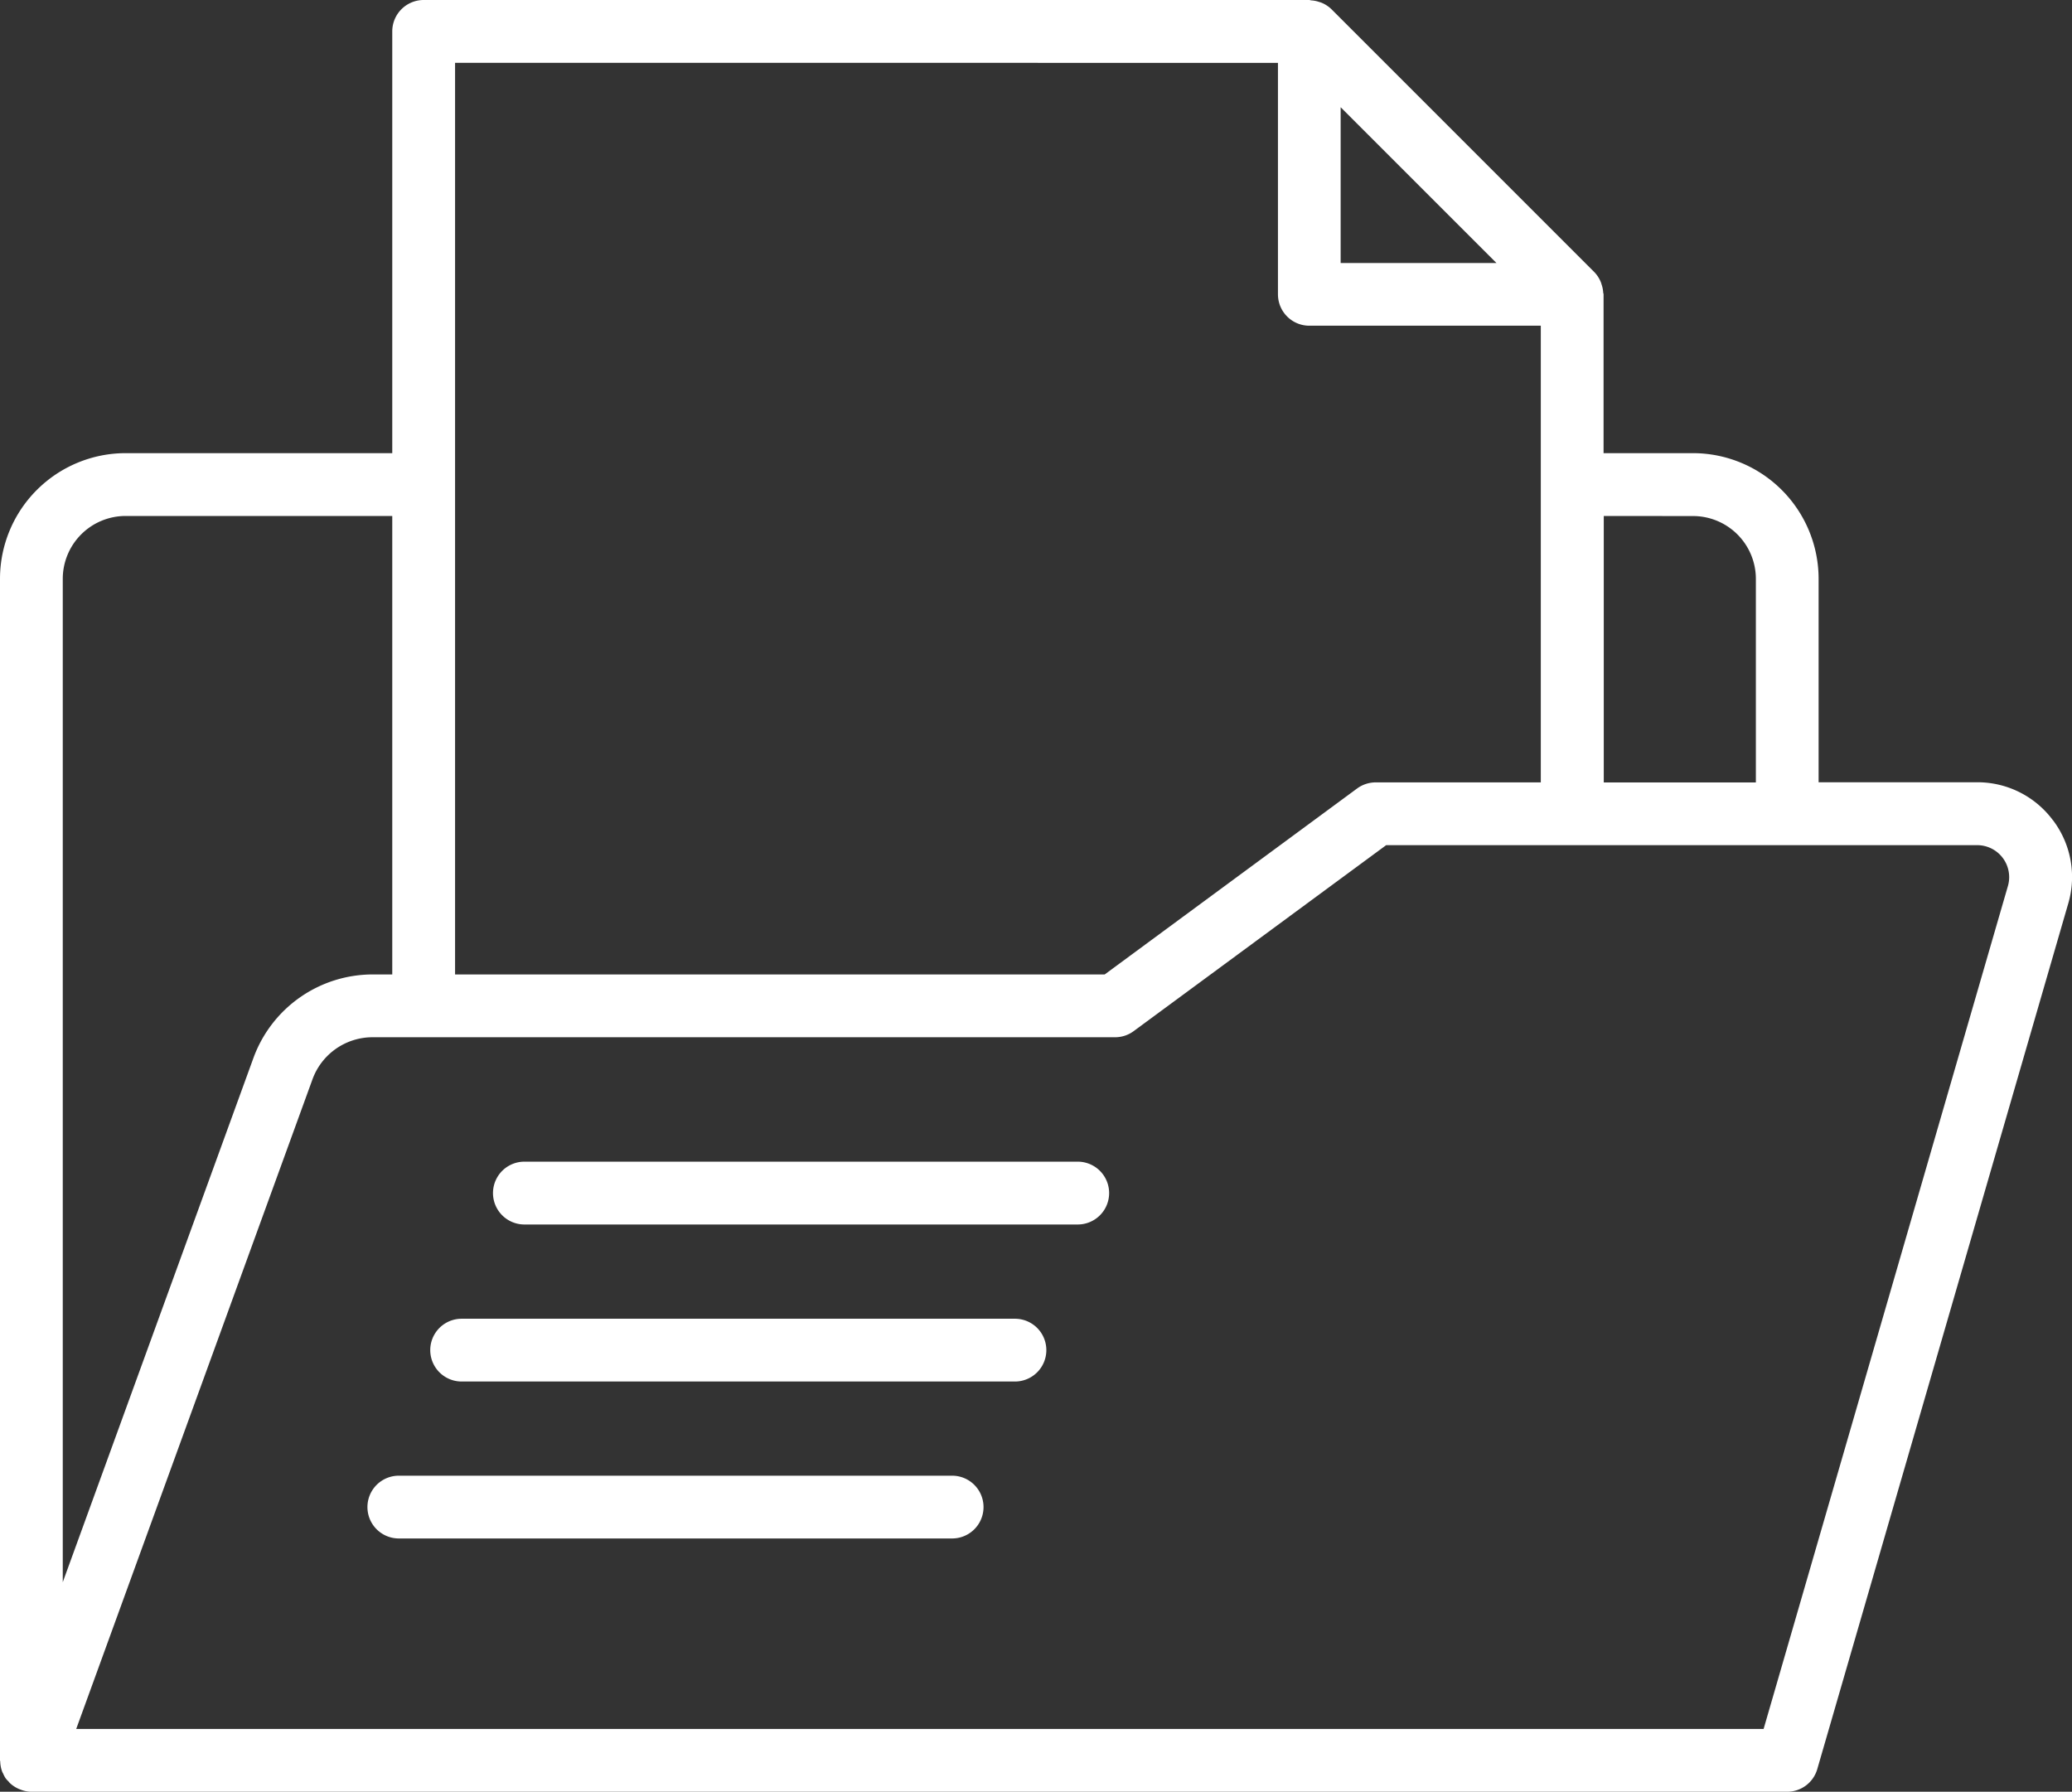 <svg xmlns="http://www.w3.org/2000/svg" width="81.738" height="70.677" viewBox="0 0 81.738 70.677"><rect x="0" y="0" width="81.738" height="70.677" fill="#333333" stroke="none"/><path d="M80.987,40.409a3.707,3.707,0,0,0-2.992-1.5H71.742V30.881a4.961,4.961,0,0,0-4.955-4.954H63.259V19.664c0-.029-.014-.051-.015-.078a1.19,1.19,0,0,0-.065-.318.739.739,0,0,0-.041-.118,1.24,1.24,0,0,0-.242-.363L52.524,8.415a1.242,1.242,0,0,0-.364-.244.8.8,0,0,0-.112-.039,1.174,1.174,0,0,0-.325-.065.625.625,0,0,0-.073-.015H16.714a1.24,1.24,0,0,0-1.24,1.24V25.927H4.954A4.959,4.959,0,0,0,0,30.881v46.61c0,.017.009.031.009.046a1.235,1.235,0,0,0,.085.421c.009.019.02.034.029.053a1.252,1.252,0,0,0,.1.189,1.043,1.043,0,0,0,.109.119c.019.022.036.046.056.066a1.256,1.256,0,0,0,.339.226.747.747,0,0,0,.078.031,1.2,1.2,0,0,0,.433.087H70.5a1.237,1.237,0,0,0,1.189-.892l9.9-34.142a3.711,3.711,0,0,0-.6-3.287m-14.2-12a2.48,2.48,0,0,1,2.478,2.476v8.033h-6V28.405Zm-7.755-9.981H52.887V12.282Zm-8.62-7.895v9.134A1.238,1.238,0,0,0,51.649,20.9h9.134V38.914H54.268a1.239,1.239,0,0,0-.734.242L43.579,46.49H17.952V10.53ZM4.954,28.405H15.474V46.49h-.783A5.01,5.01,0,0,0,10,49.778L2.476,70.462V30.881a2.481,2.481,0,0,1,2.478-2.476m74.255,14.6L69.572,76.253H3.006l9.322-25.629a2.522,2.522,0,0,1,2.364-1.657h29.3a1.229,1.229,0,0,0,.734-.244l9.957-7.333H77.995a1.262,1.262,0,0,1,1.214,1.616" transform="translate(0 -8.052)" fill="#fff"/><path d="M34.487,34.961H12.659a1.239,1.239,0,0,0,0,2.478H34.487a1.239,1.239,0,0,0,0-2.478" transform="translate(8.028 10.862)" fill="#fff"/><path d="M33.033,38.6H11.205a1.238,1.238,0,1,0,0,2.476H33.033a1.238,1.238,0,1,0,0-2.476" transform="translate(7.006 13.419)" fill="#fff"/><path d="M31.578,42.235H9.75a1.238,1.238,0,1,0,0,2.476H31.578a1.238,1.238,0,1,0,0-2.476" transform="translate(5.983 15.975)" fill="#fff"/></svg>